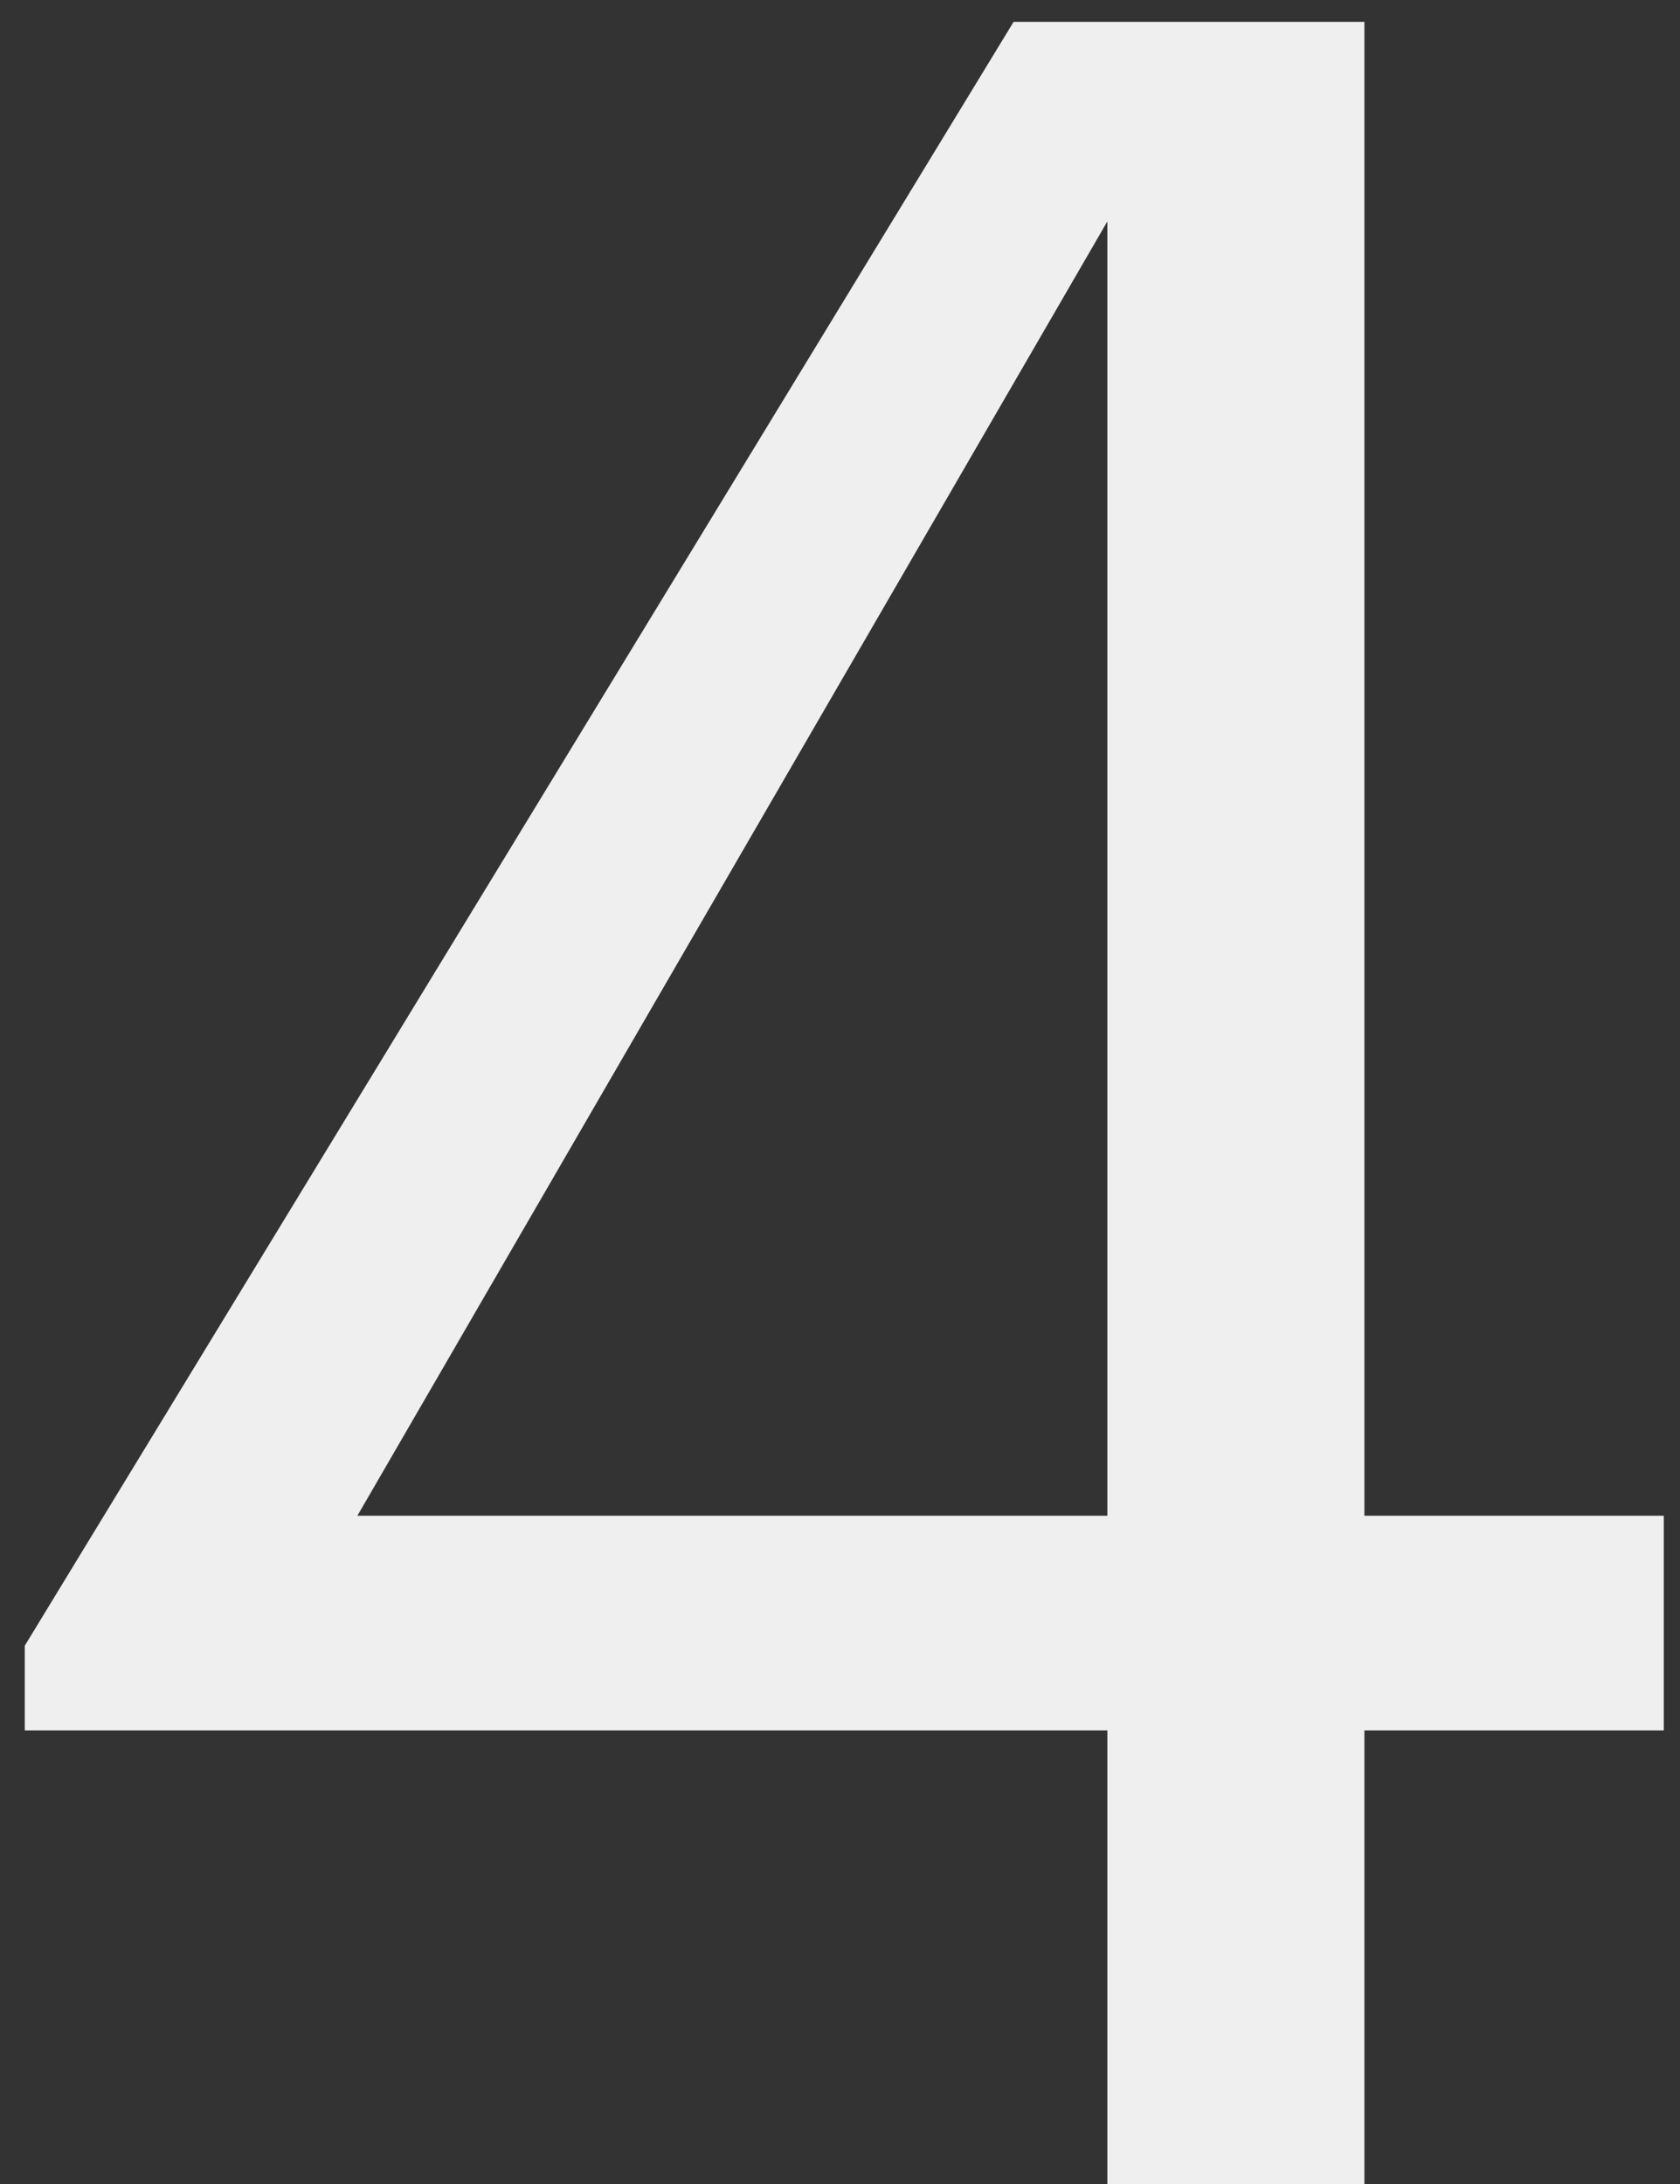 <?xml version="1.0" encoding="UTF-8"?> <svg xmlns="http://www.w3.org/2000/svg" width="50" height="65" viewBox="0 0 50 65" fill="none"><rect x="0" y="0" width="50" height="65" fill="#333333" stroke="none"/> <path d="M32.957 65V51.5H0.737V48.98L30.167 0.65H40.607V45.11H49.517V51.5H40.607V65H32.957ZM10.637 45.11H32.957V6.59L10.637 45.11Z" fill="#EFEFEF"></path> </svg> 